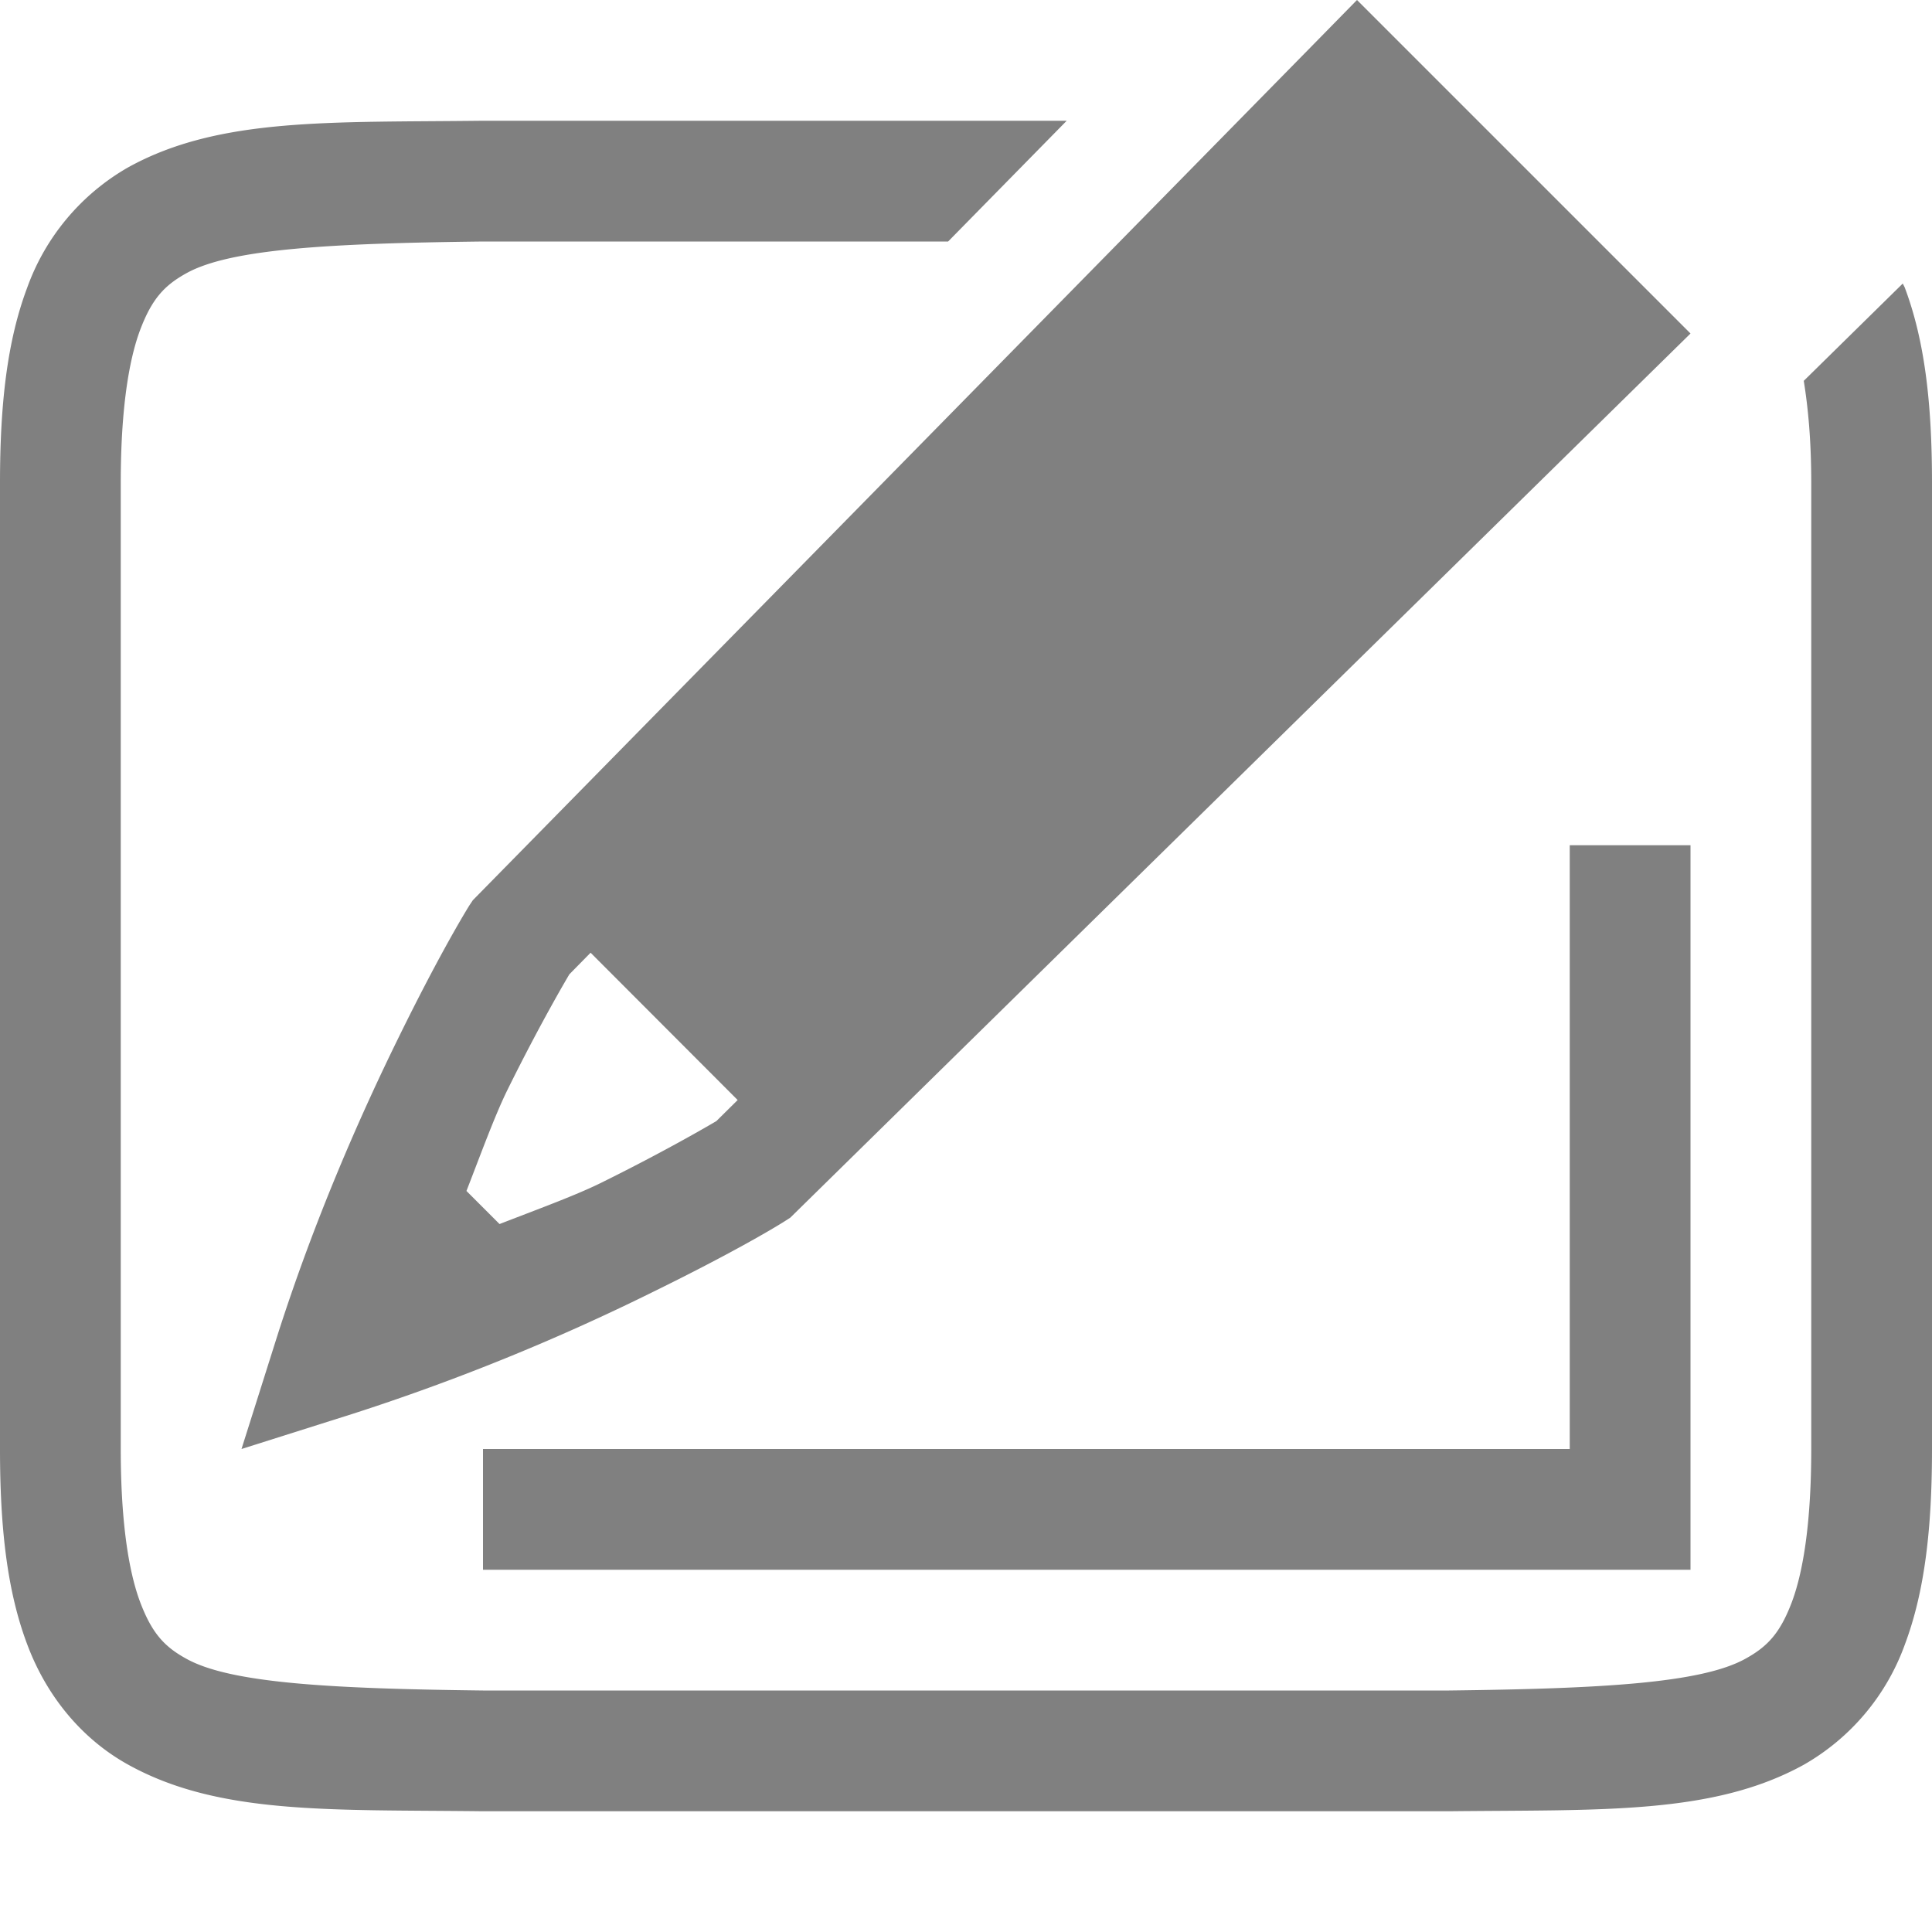 <?xml version="1.0" encoding="utf-8"?>
<!-- Uploaded to: SVG Repo, www.svgrepo.com, Generator: SVG Repo Mixer Tools -->
<svg width="800px" height="800px" viewBox="0 0 16 16" xmlns="http://www.w3.org/2000/svg">
    <g font-weight="400" fill="gray">
        <path d="M3.994 1c-1.258.015-2.179-.03-2.931.385a1.88 1.88 0 0 0-.838.998C.06 2.822 0 3.343 0 4v8c0 .658.06 1.179.225 1.617.164.439.461.79.838.998.752.416 1.673.37 2.931.385H12.006c1.258-.014 2.179.03 2.932-.385a1.88 1.88 0 0 0 .838-.998c.164-.438.224-.96.224-1.617V4c0-.658-.06-1.178-.225-1.617-.005-.013-.012-.023-.017-.035l-.82.806c.037.23.062.499.062.846v8c0 .592-.063 1.006-.16 1.266-.098.26-.203.371-.387.472-.366.202-1.194.247-2.453.262H4c-1.259-.015-2.09-.06-2.455-.262-.183-.1-.287-.212-.385-.472C1.063 13.006 1 12.592 1 12V4c0-.592.063-1.006.16-1.266.098-.26.202-.371.385-.472C1.91 2.06 2.74 2.015 4 2h3.852l.982-1H3.998z" style="line-height:normal;font-variant-ligatures:normal;font-variant-position:normal;font-variant-caps:normal;font-variant-numeric:normal;font-variant-alternates:normal;font-feature-settings:normal;text-indent:0;text-align:start;text-decoration-line:none;text-decoration-style:solid;text-decoration-color:#000000;text-transform:none;text-orientation:mixed;shape-padding:0;isolation:auto;mix-blend-mode:normal;marker:none" color="#000000" font-family="sans-serif" white-space="normal" overflow="visible"/>
        <path d="M11.238 0l-.353.36-6.969 7.095-.03.045c-.061.099-.27.45-.583 1.088-.314.638-.7 1.51-1.012 2.492L2 12l.92-.291a18.163 18.163 0 0 0 2.492-1.012c.638-.313.987-.52 1.088-.584l.045-.029L14 2.762zM4.891 7.89l1.218 1.22-.177.175c.007-.005-.379.227-.961.514-.214.105-.536.222-.834.338l-.274-.274c.116-.298.233-.62.338-.834.287-.582.518-.966.514-.96zM4 12v1h10V7h-1v5z" style="line-height:125%;-inkscape-font-specification:Ubuntu;text-align:center" font-size="15" font-family="Ubuntu" letter-spacing="0" word-spacing="0" text-anchor="middle"/>
    </g>
</svg>